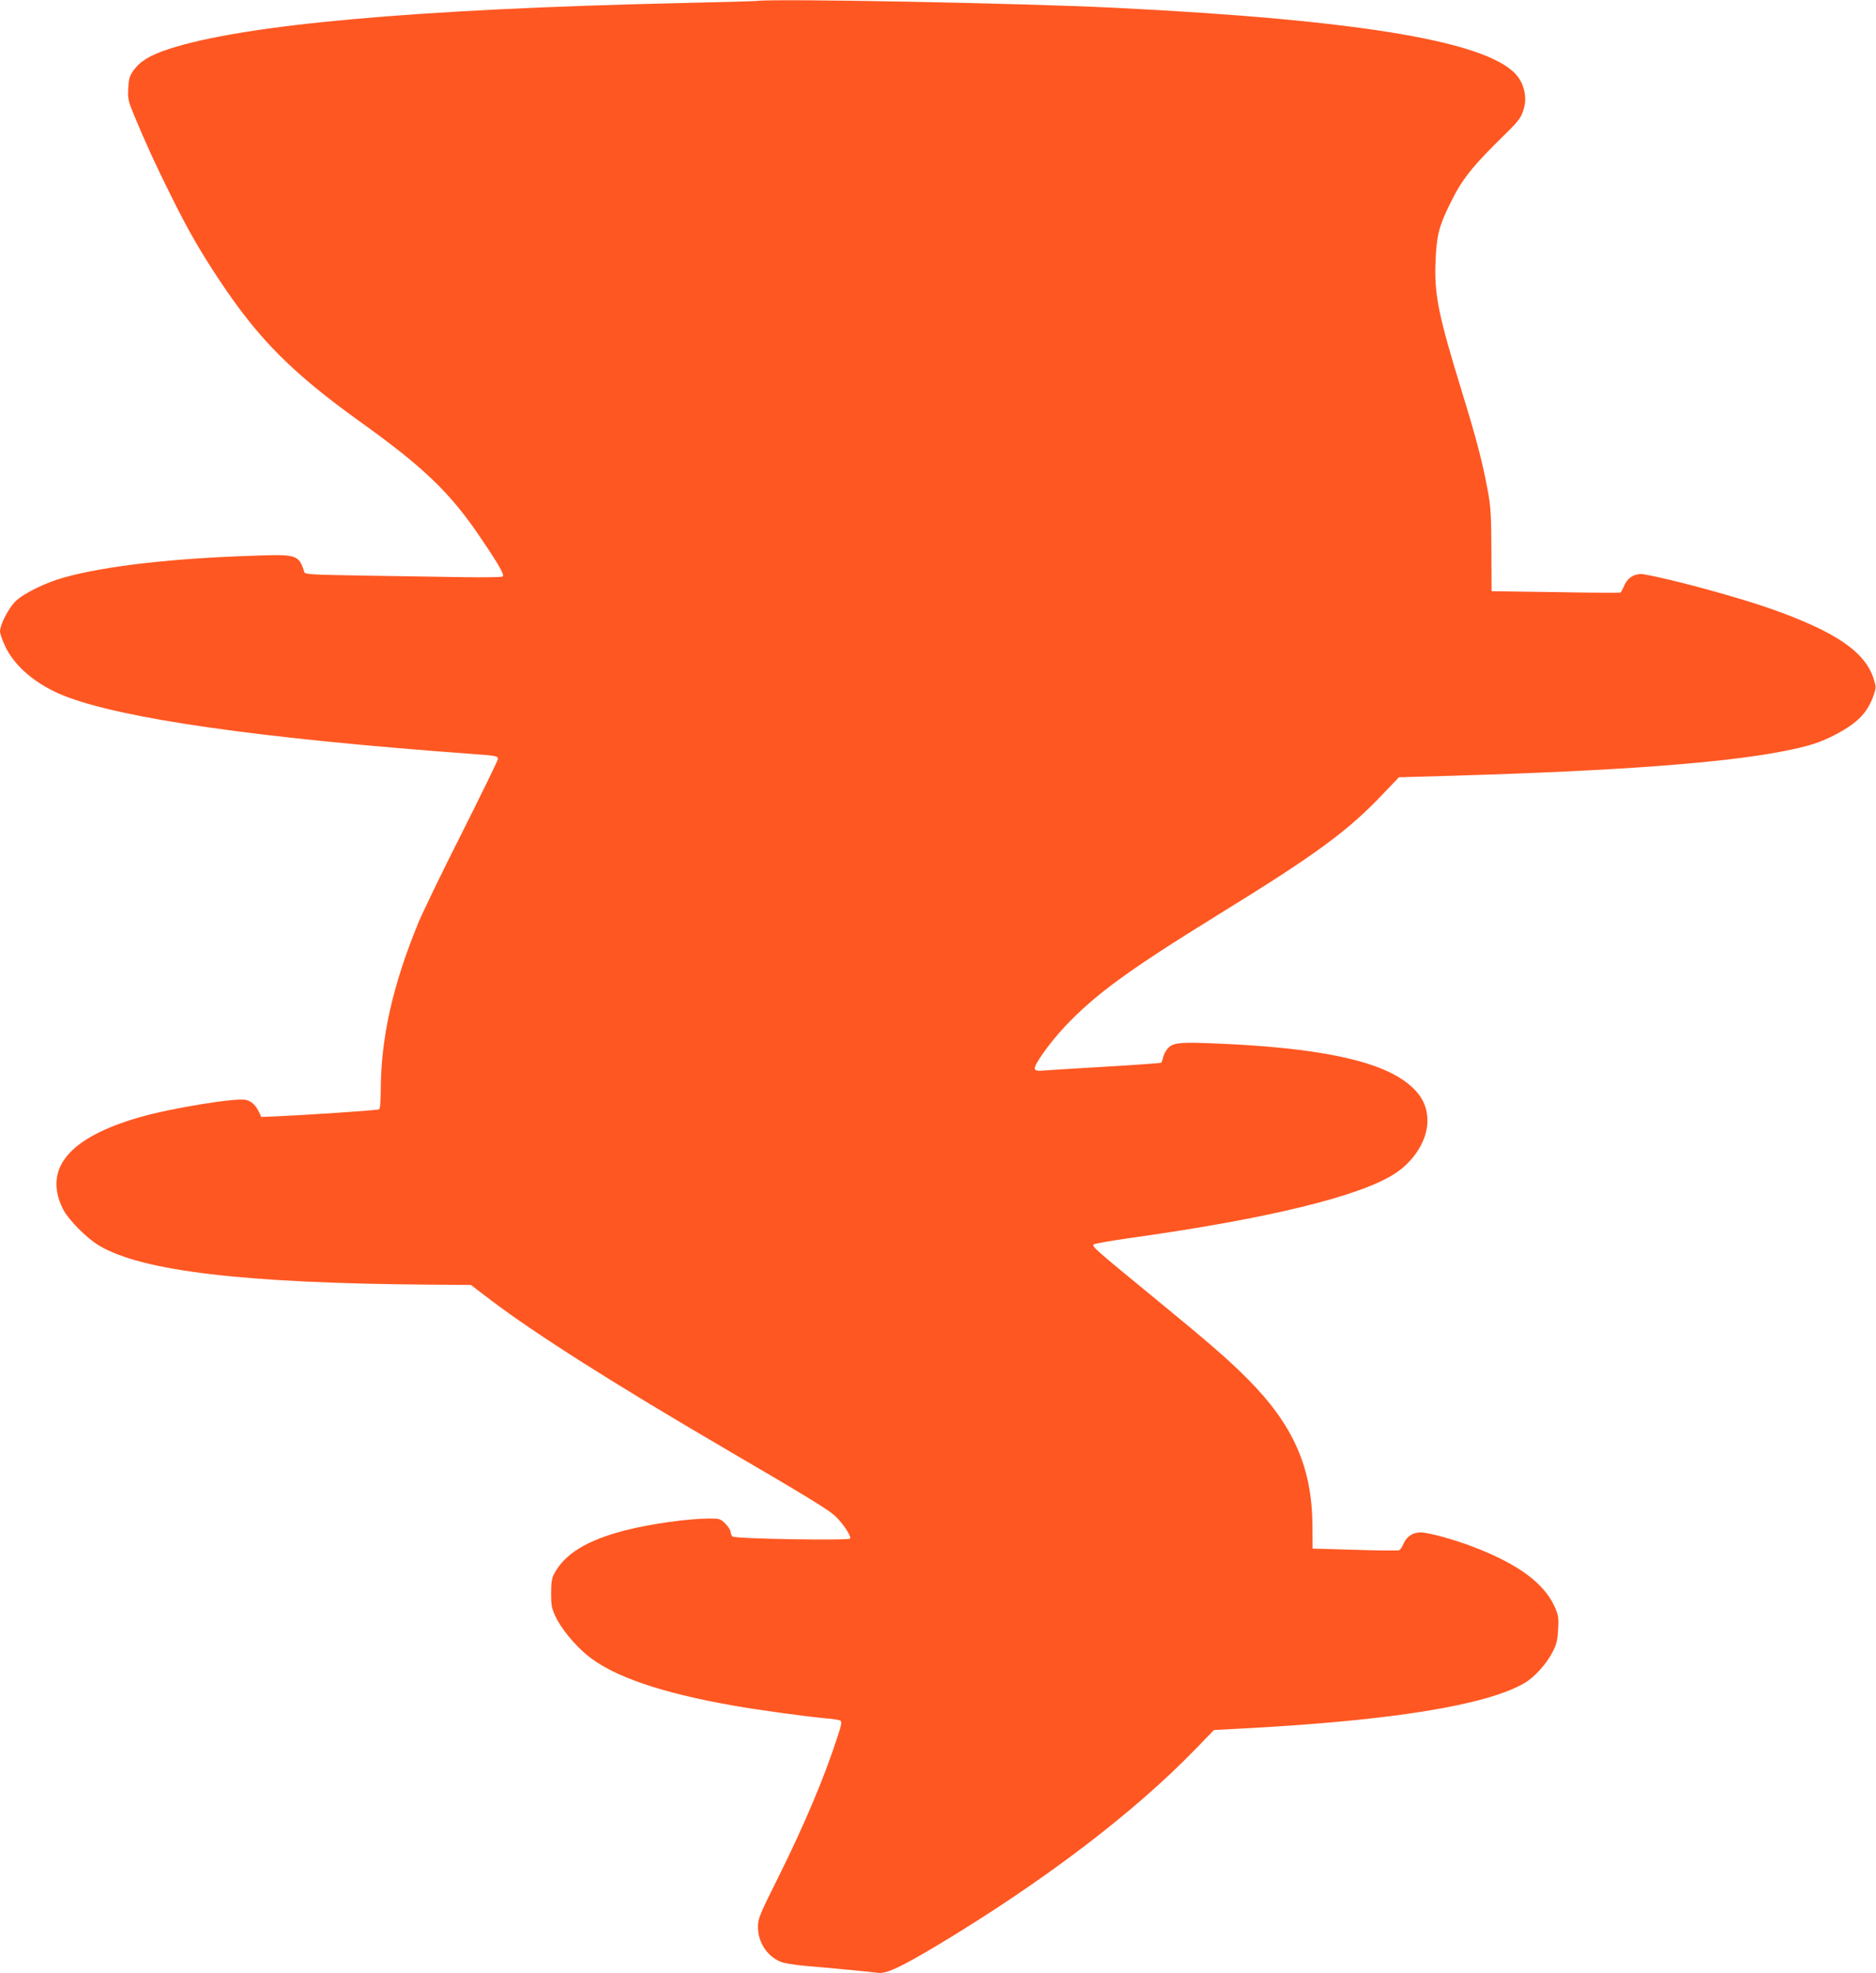 <?xml version="1.0" standalone="no"?>
<!DOCTYPE svg PUBLIC "-//W3C//DTD SVG 20010904//EN"
 "http://www.w3.org/TR/2001/REC-SVG-20010904/DTD/svg10.dtd">
<svg version="1.0" xmlns="http://www.w3.org/2000/svg"
 width="1217pt" height="1280pt" viewBox="0 0 1217 1280"
 preserveAspectRatio="xMidYMid meet">
<g transform="translate(0,1280) scale(0.1,-0.1)"
fill="#ff5722" stroke="none">
<path d="M4910 12794 c-14 -2 -239 -8 -500 -14 -1712 -39 -2826 -139 -3312
-297 -126 -41 -189 -80 -233 -141 -25 -36 -30 -55 -33 -116 -4 -67 -1 -80 41
-181 69 -167 140 -322 237 -516 111 -224 187 -356 315 -549 253 -381 472 -601
920 -922 406 -291 579 -458 774 -748 123 -182 156 -241 141 -250 -7 -4 -119
-6 -249 -4 -130 2 -415 7 -634 10 -357 6 -399 8 -403 23 -34 111 -49 116 -309
107 -543 -17 -976 -66 -1250 -142 -120 -33 -261 -103 -314 -154 -46 -45 -101
-152 -101 -196 0 -15 16 -60 36 -101 62 -129 203 -246 379 -316 376 -149 1267
-276 2640 -377 169 -12 175 -14 175 -34 0 -8 -105 -223 -233 -478 -129 -255
-258 -521 -287 -593 -164 -402 -239 -739 -240 -1077 0 -74 -4 -119 -11 -124
-10 -6 -477 -37 -679 -46 l-85 -3 -14 30 c-22 47 -51 74 -89 81 -70 13 -486
-55 -686 -113 -457 -131 -626 -332 -499 -593 34 -70 157 -194 240 -242 280
-164 939 -242 2143 -251 l265 -2 130 -99 c287 -218 808 -548 1515 -961 546
-319 671 -396 717 -438 50 -46 107 -132 98 -147 -9 -14 -744 -2 -762 13 -7 5
-13 18 -13 29 0 11 -15 35 -34 54 -32 32 -38 34 -103 34 -142 -1 -379 -34
-548 -77 -247 -64 -391 -151 -461 -283 -14 -27 -19 -56 -19 -125 0 -78 4 -98
28 -149 36 -78 122 -183 205 -252 166 -137 478 -245 952 -328 164 -29 474 -71
596 -82 45 -3 88 -10 95 -15 11 -6 8 -25 -15 -96 -87 -270 -217 -578 -388
-922 -122 -244 -131 -267 -131 -320 0 -99 58 -189 146 -226 21 -9 89 -20 150
-26 181 -15 439 -40 483 -46 55 -7 148 37 389 181 684 411 1273 859 1675 1275
l115 119 205 11 c950 51 1557 149 1807 292 66 38 145 125 185 203 26 51 32 76
36 148 4 81 2 91 -26 153 -71 150 -239 272 -527 382 -125 48 -290 93 -340 93
-51 0 -91 -28 -112 -77 -7 -19 -20 -36 -27 -39 -7 -3 -137 -2 -287 3 l-274 8
-1 150 c-2 377 -125 654 -422 952 -129 129 -244 229 -627 543 -354 290 -383
315 -370 328 6 5 114 24 240 42 895 125 1498 272 1721 422 123 83 204 216 204
338 0 106 -48 187 -153 261 -192 135 -574 212 -1189 239 -270 12 -312 8 -347
-36 -11 -14 -23 -38 -26 -54 -4 -17 -10 -32 -13 -34 -4 -2 -165 -14 -357 -25
-193 -11 -374 -23 -403 -25 -41 -4 -54 -1 -59 10 -9 23 95 168 194 274 198
210 412 366 993 725 635 391 842 543 1068 781 l107 112 380 11 c1037 31 1721
82 2108 157 170 33 245 57 346 110 144 76 208 143 247 258 15 44 15 51 -1 102
-55 176 -248 307 -667 455 -216 76 -646 193 -821 223 -56 10 -105 -17 -129
-70 -10 -24 -22 -45 -26 -48 -4 -2 -194 -1 -421 3 l-415 6 -1 265 c-1 227 -4
282 -23 385 -35 188 -74 338 -167 640 -155 503 -182 636 -172 857 7 161 22
220 92 363 79 163 144 244 370 465 84 82 99 105 115 174 13 60 -3 133 -41 185
-164 227 -1002 371 -2629 451 -589 29 -2182 60 -2310 44z"/>
</g>
</svg>
